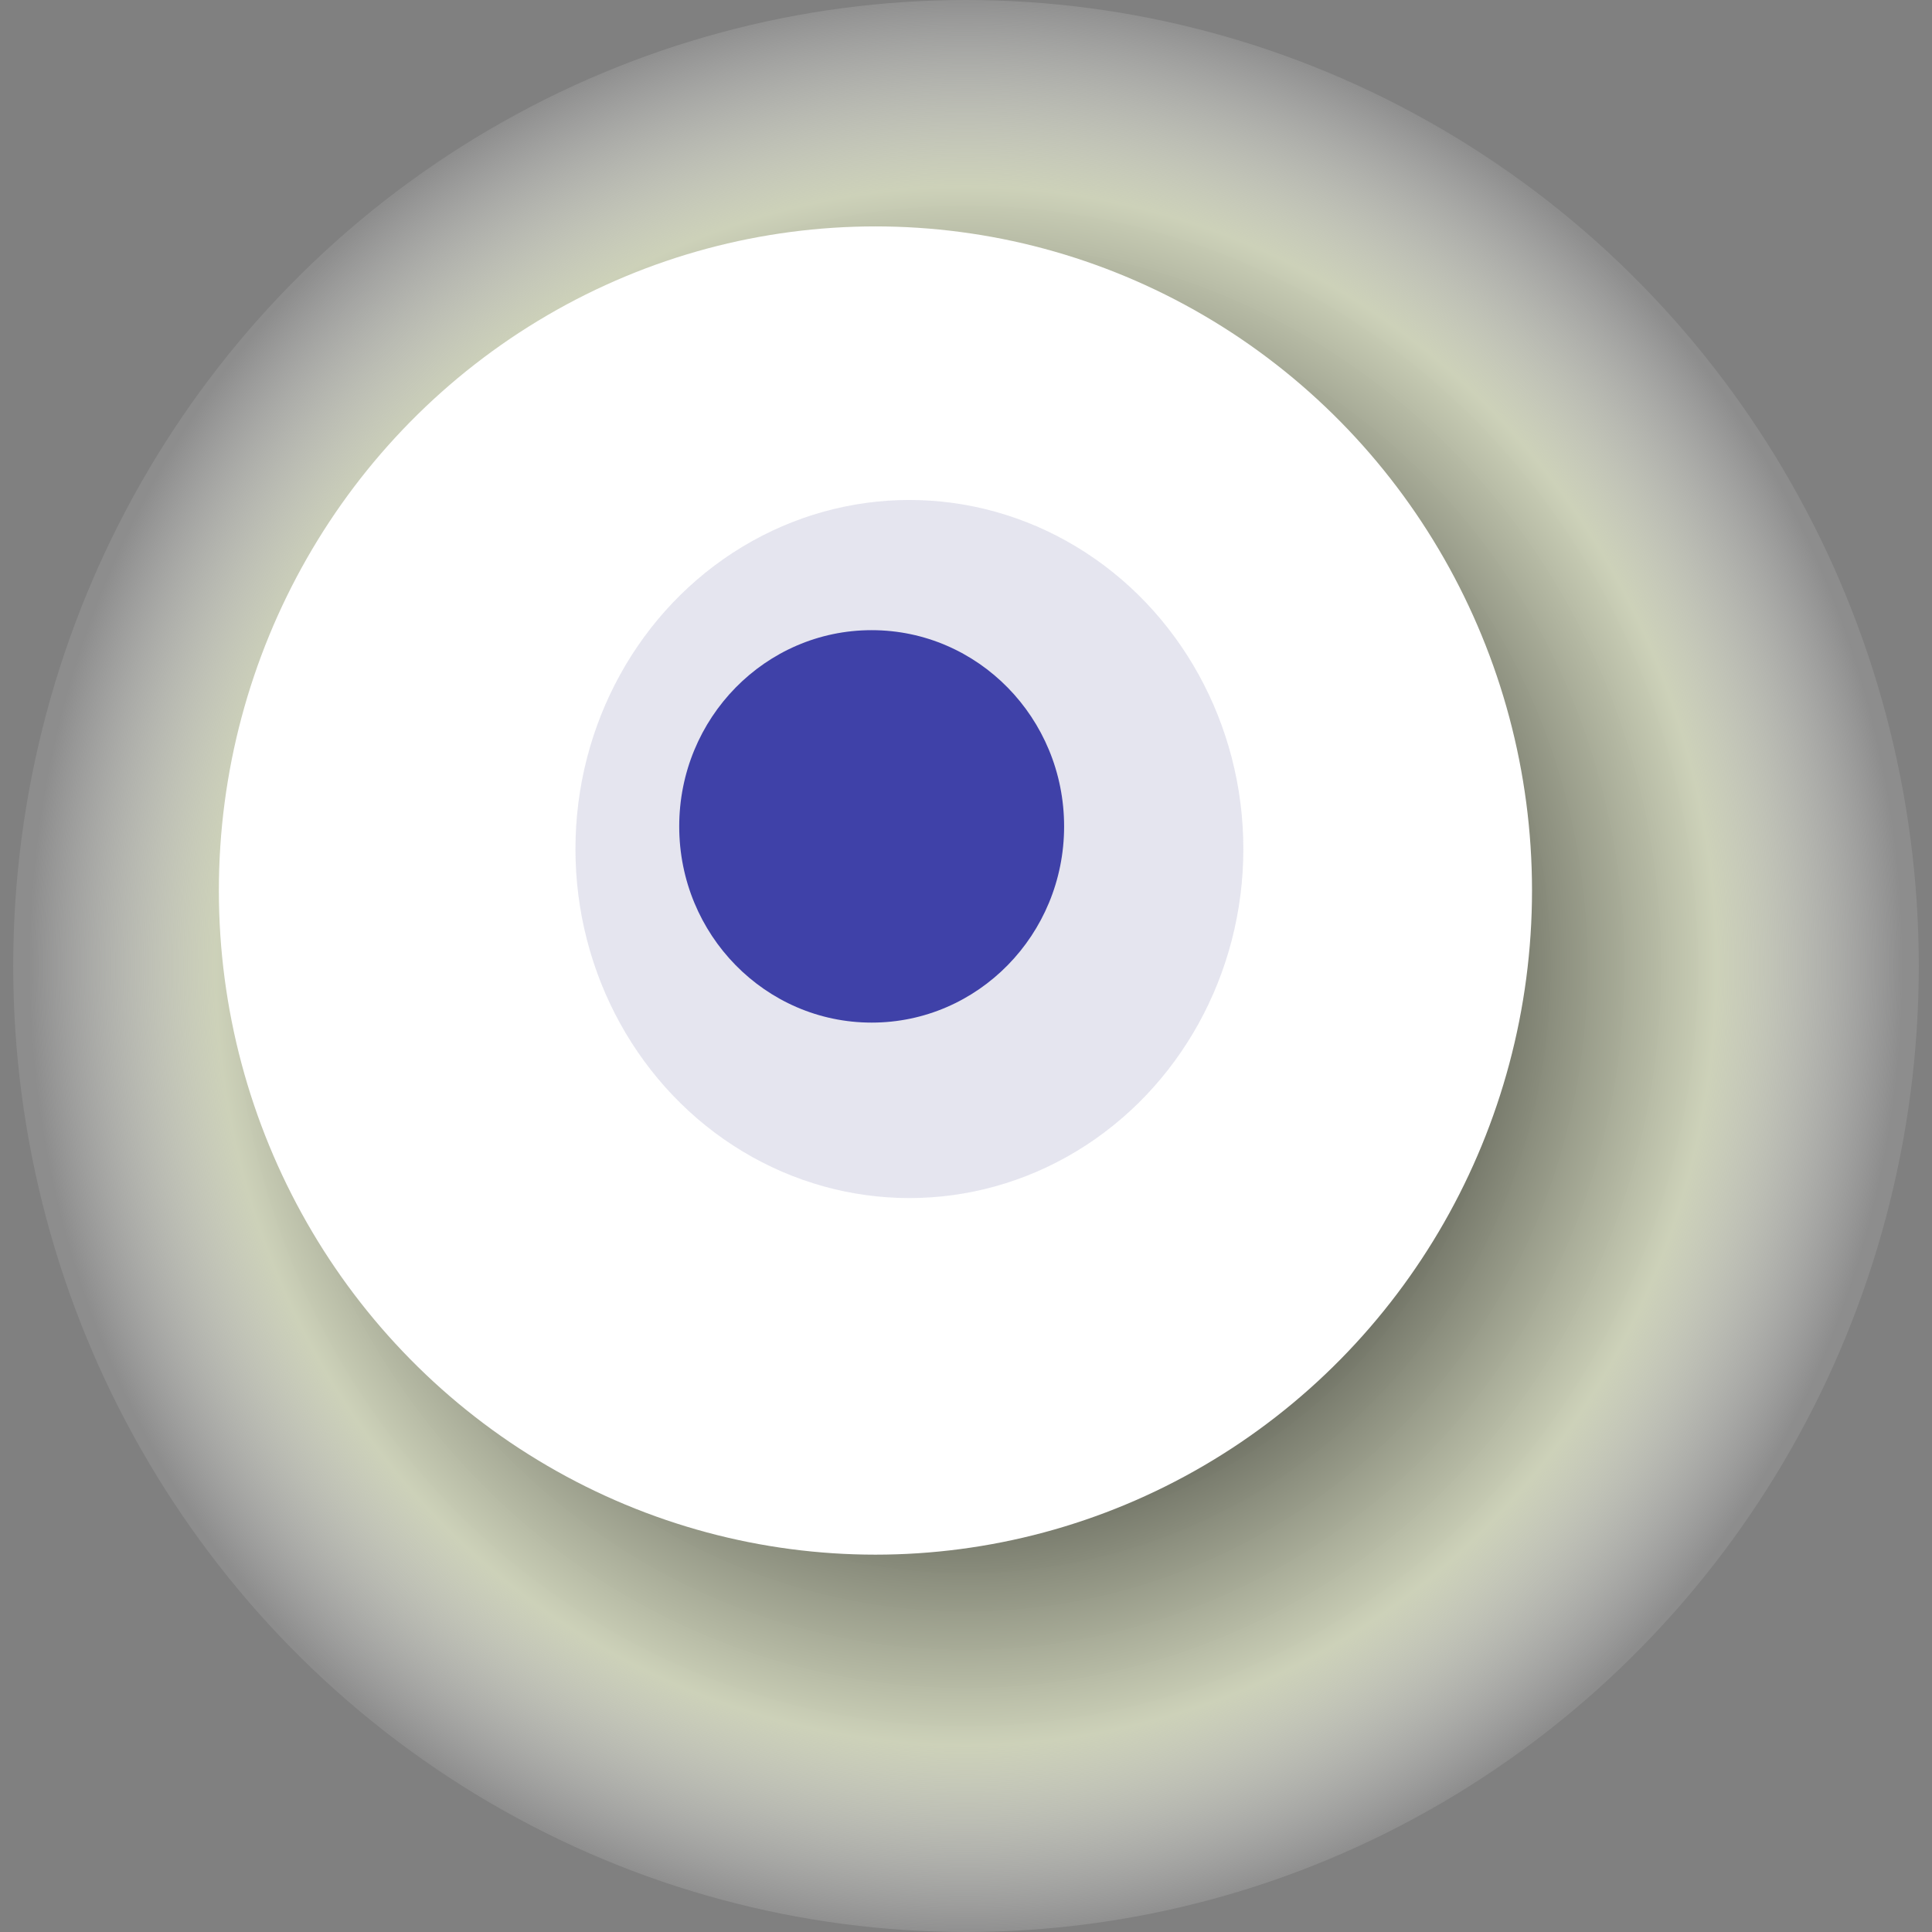 <svg width="1024" height="1024" xmlns="http://www.w3.org/2000/svg"><rect width="100%" height="100%" fill="#808080" stroke="none"/><g><title>0xa5f7a90bad45094aa676f81d580d8b93284e8506</title><ellipse ry="512" rx="505" cy="512" cx="512" fill="url(#e_1_g)"/><ellipse ry="352" rx="348" cy="472" cx="464" fill="#FFF"/><ellipse ry="185" rx="177" cy="450" cx="482" fill="rgba(191,191,215,0.4)"/><ellipse ry="104" rx="102" cy="438" cx="462" fill="rgba(22, 24, 150, 0.8)"/><animateTransform attributeName="transform" begin="0s" dur="14s" type="rotate" from="0 512 512" to="360 512 512" repeatCount="indefinite"/><defs><radialGradient id="e_1_g"><stop offset="30%" stop-color="#000"/><stop offset="80%" stop-color="rgba(213,218,191,0.9)"/><stop offset="100%" stop-color="rgba(255,255,255,0.1)"/></radialGradient></defs></g></svg>